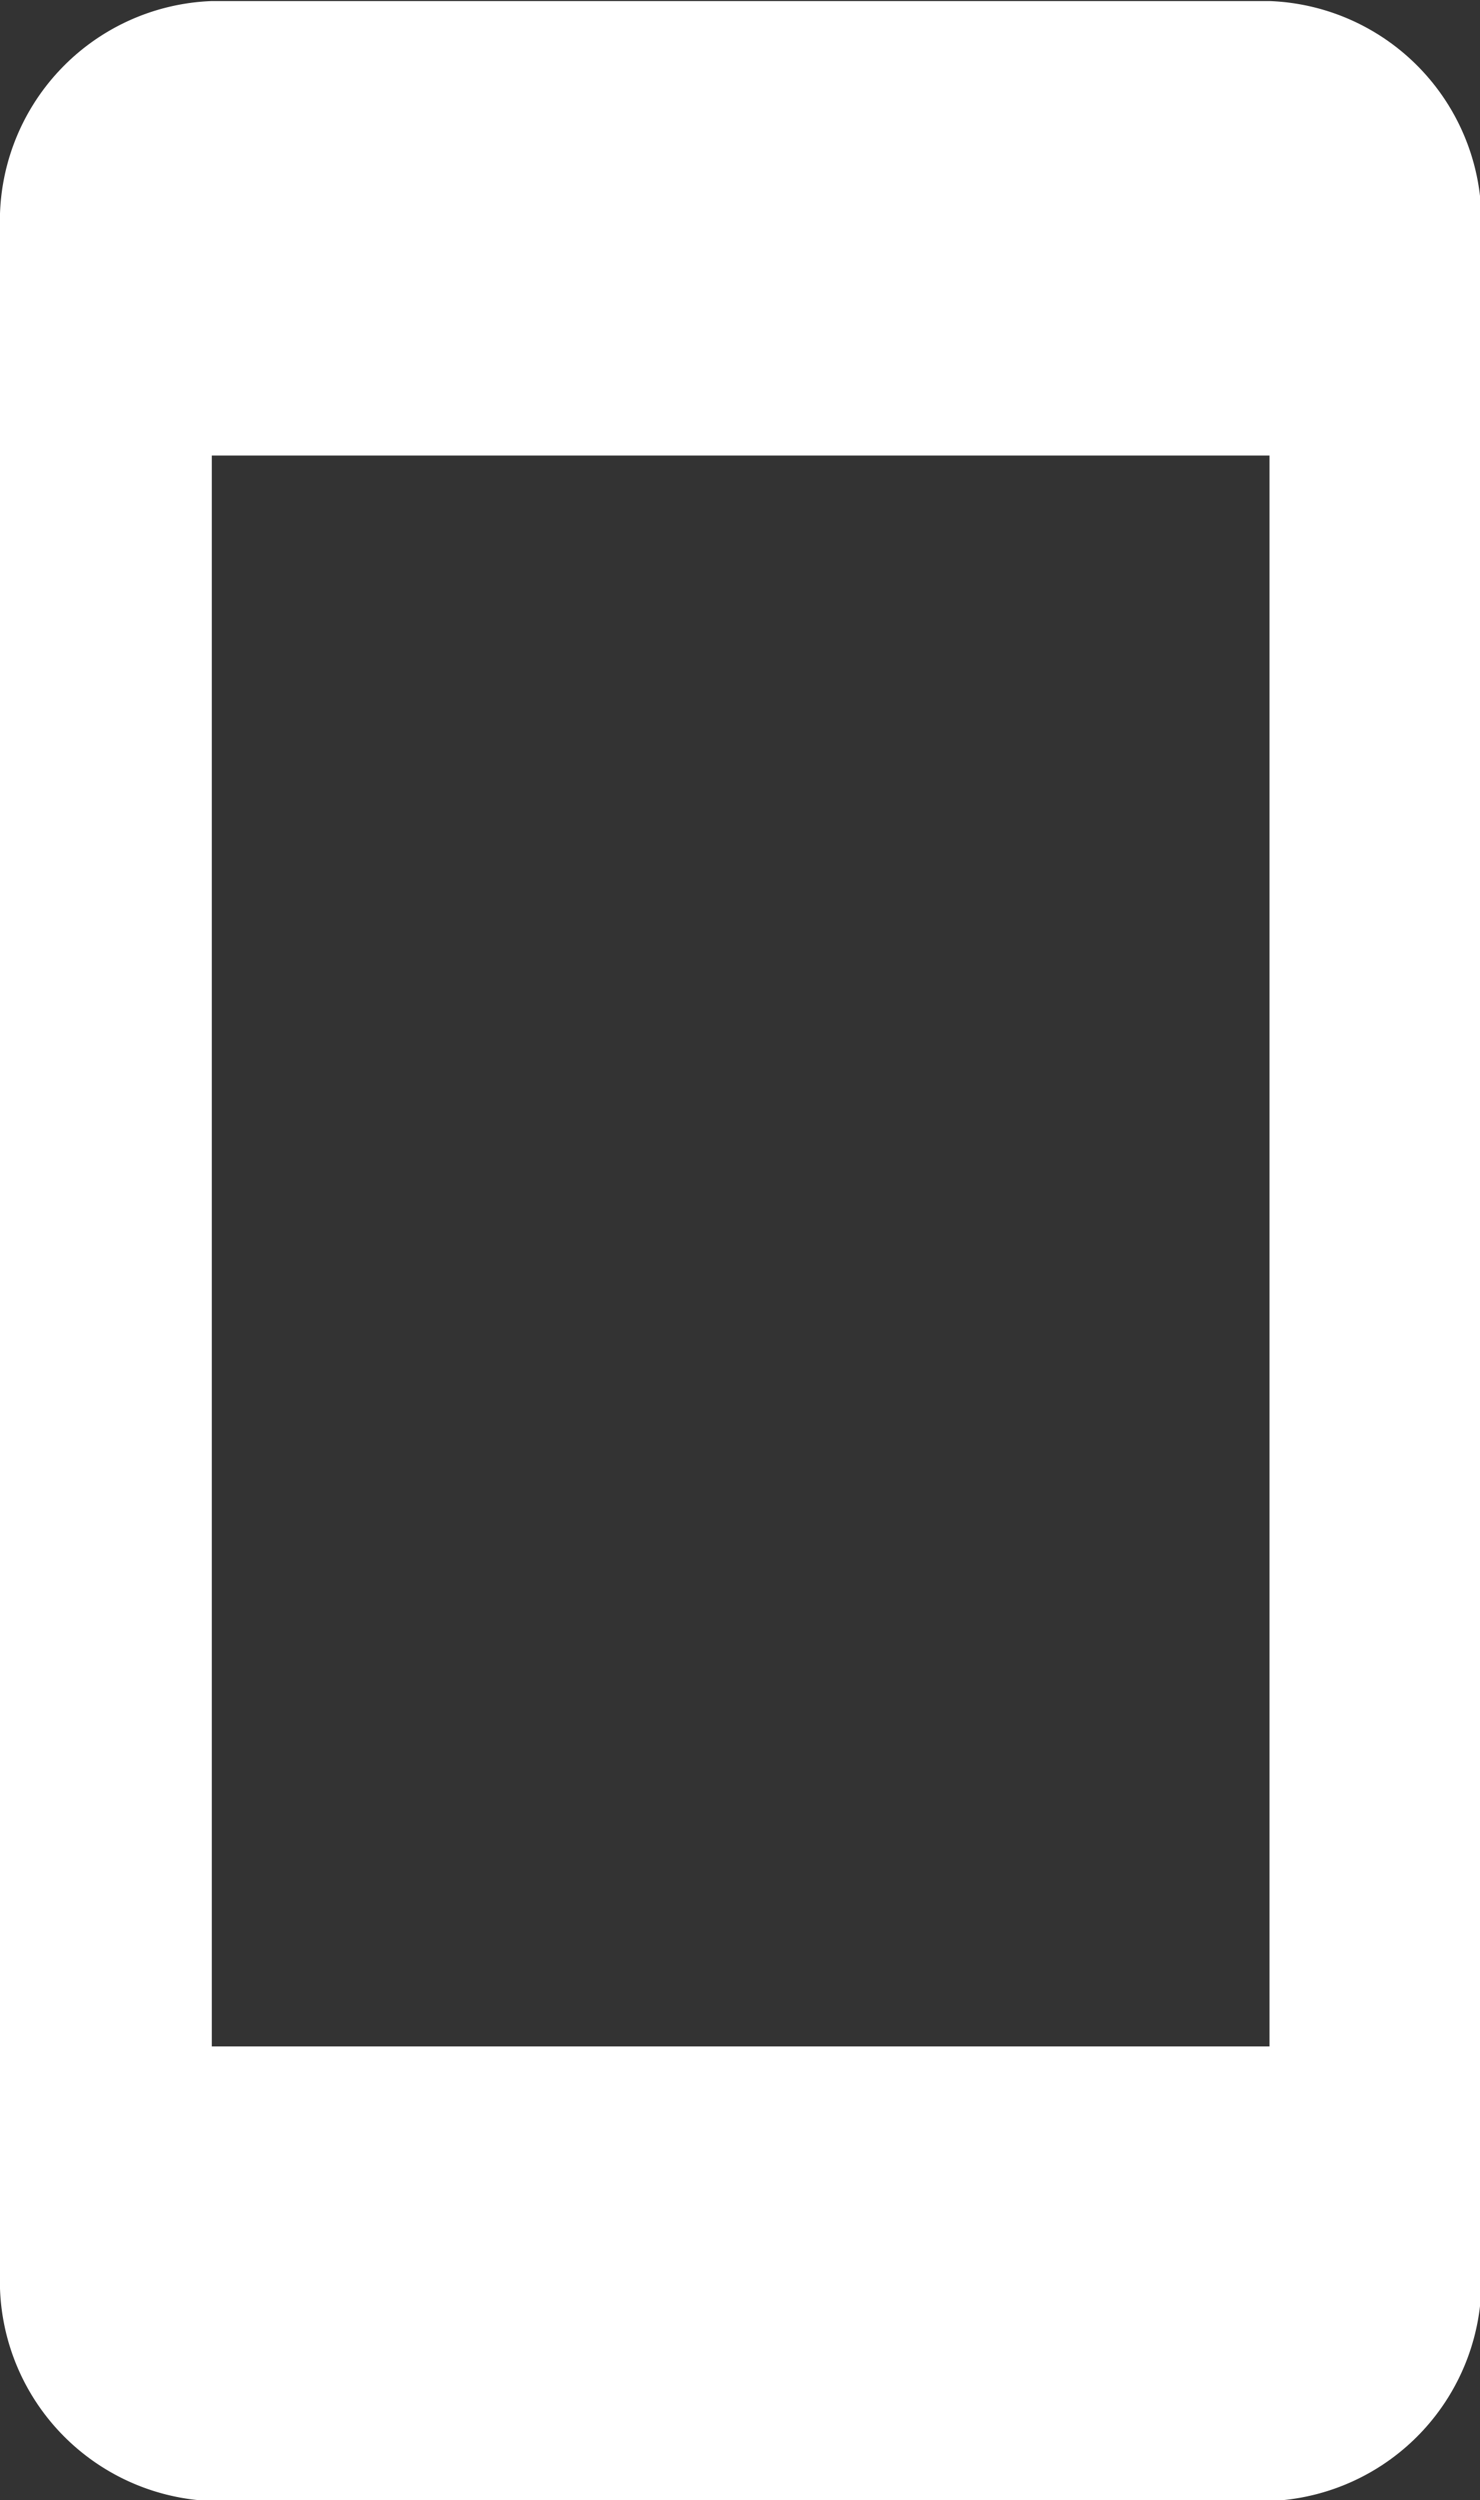 <svg xmlns="http://www.w3.org/2000/svg" width="11.25" height="19" viewBox="0 0 11.25 19">
  <rect x="0" y="0" width="11.25" height="19" fill="#333333" stroke="none"/>
  <defs>
    <style>
      .cls-1 {
        fill: #ffffff8f;
        fill-rule: evenodd;
      }
    </style>
  </defs>
  <path id="Forma_1_copy" data-name="Forma 1 copy" class="cls-1" d="M2834.99,14.008h-8.04a1.673,1.673,0,0,0-1.61,1.727V31.28a1.673,1.673,0,0,0,1.61,1.727h8.04a1.673,1.673,0,0,0,1.61-1.727V15.735A1.673,1.673,0,0,0,2834.99,14.008Zm0,15.544h-8.04V17.462h8.04v12.09Z" transform="translate(-2825.34 -14)"/>
</svg>
